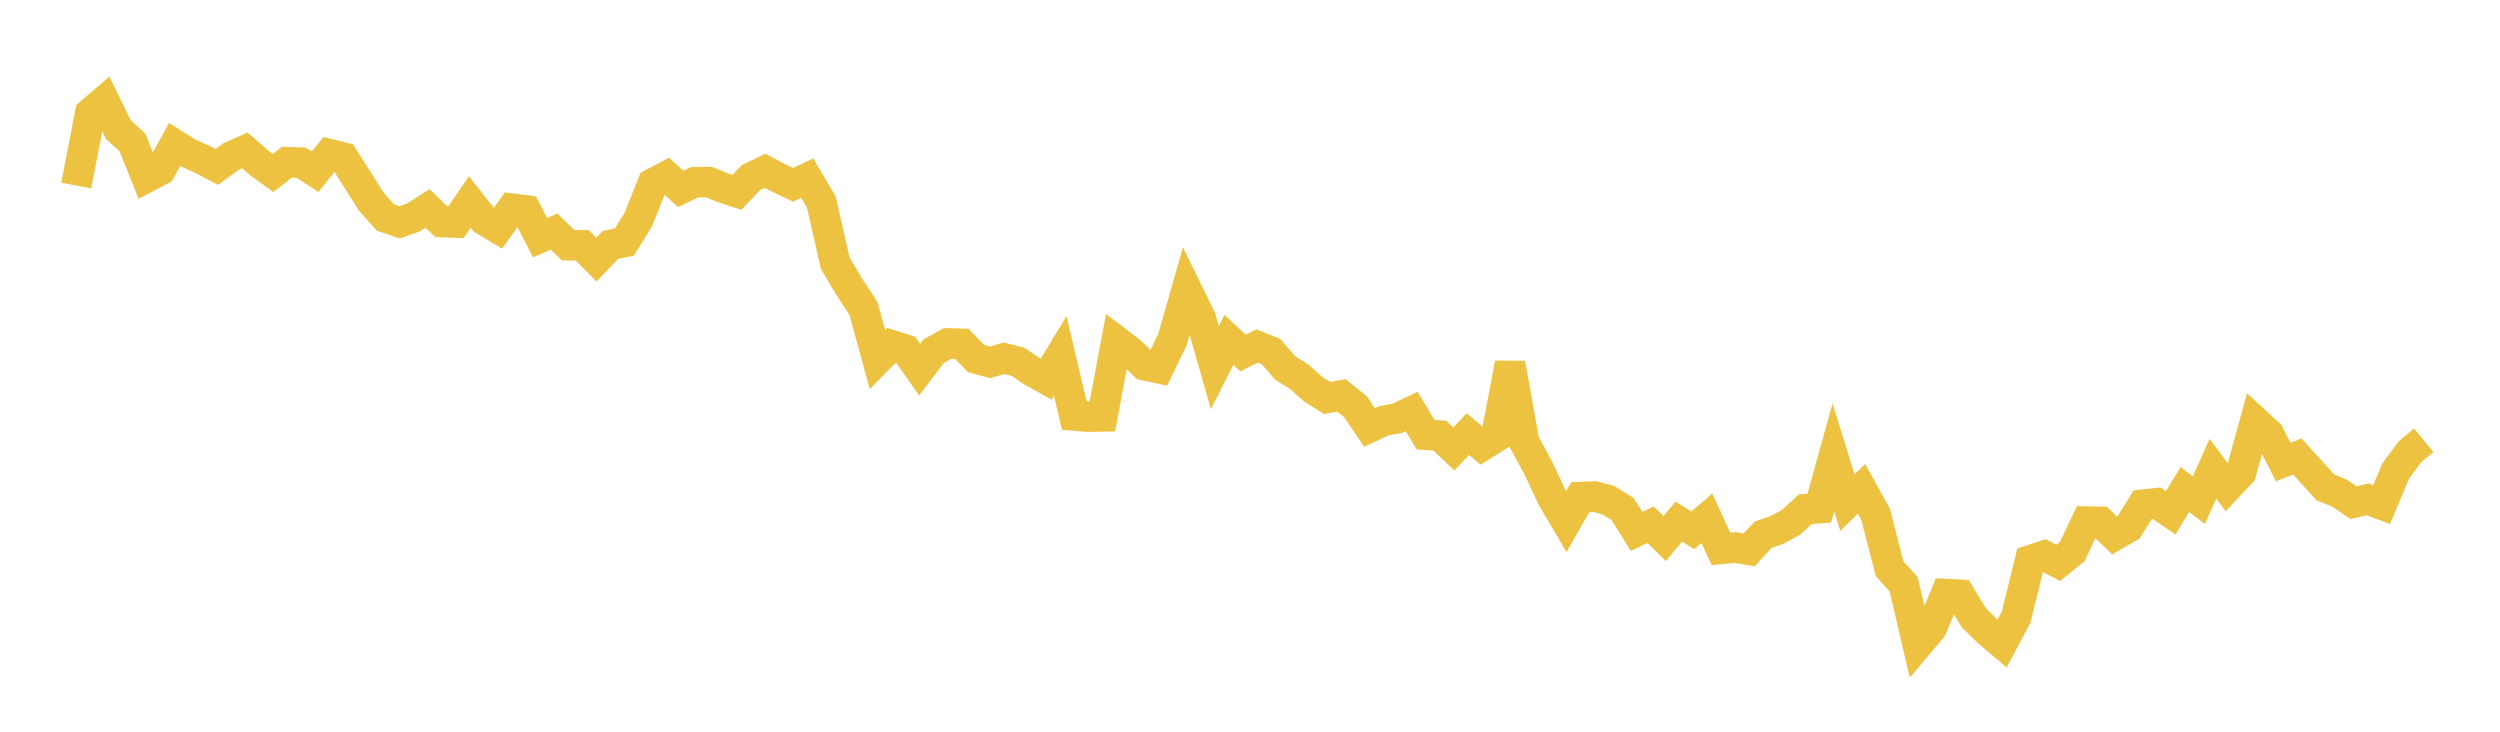 <svg width="164" height="48" xmlns="http://www.w3.org/2000/svg" xmlns:xlink="http://www.w3.org/1999/xlink"><path fill="none" stroke="rgb(237,194,64)" stroke-width="2" d="M5,12.172L5.922,7.42L6.844,6.625L7.766,8.505L8.689,9.346L9.611,11.642L10.533,11.157L11.455,9.474L12.377,10.052L13.299,10.468L14.222,10.952L15.144,10.277L16.066,9.864L16.988,10.676L17.91,11.349L18.832,10.638L19.754,10.669L20.677,11.264L21.599,10.112L22.521,10.334L23.443,11.785L24.365,13.241L25.287,14.269L26.21,14.585L27.132,14.26L28.054,13.675L28.976,14.568L29.898,14.605L30.82,13.249L31.743,14.425L32.665,14.979L33.587,13.687L34.509,13.803L35.431,15.591L36.353,15.191L37.275,16.087L38.198,16.092L39.12,17.032L40.042,16.067L40.964,15.875L41.886,14.382L42.808,12.048L43.731,11.556L44.653,12.391L45.575,11.953L46.497,11.945L47.419,12.316L48.341,12.619L49.263,11.65L50.186,11.204L51.108,11.691L52.03,12.123L52.952,11.686L53.874,13.237L54.796,17.276L55.719,18.828L56.641,20.226L57.563,23.586L58.485,22.649L59.407,22.942L60.329,24.25L61.251,23.034L62.174,22.527L63.096,22.553L64.018,23.518L64.94,23.77L65.862,23.502L66.784,23.737L67.707,24.363L68.629,24.877L69.551,23.35L70.473,27.258L71.395,27.335L72.317,27.317L73.24,22.373L74.162,23.072L75.084,23.964L76.006,24.158L76.928,22.236L77.85,19.002L78.772,20.884L79.695,24.114L80.617,22.294L81.539,23.158L82.461,22.7L83.383,23.068L84.305,24.134L85.228,24.711L86.15,25.536L87.072,26.108L87.994,25.935L88.916,26.673L89.838,28.039L90.76,27.612L91.683,27.431L92.605,26.99L93.527,28.523L94.449,28.575L95.371,29.45L96.293,28.481L97.216,29.251L98.138,28.672L99.06,23.841L99.982,28.985L100.904,30.684L101.826,32.656L102.749,34.223L103.671,32.608L104.593,32.568L105.515,32.816L106.437,33.389L107.359,34.856L108.281,34.422L109.204,35.331L110.126,34.216L111.048,34.789L111.97,33.997L112.892,36.006L113.814,35.915L114.737,36.073L115.659,35.082L116.581,34.761L117.503,34.254L118.425,33.402L119.347,33.336L120.269,30.01L121.192,32.972L122.114,32.072L123.036,33.731L123.958,37.305L124.88,38.332L125.802,42.288L126.725,41.192L127.647,38.968L128.569,39.016L129.491,40.539L130.413,41.438L131.335,42.221L132.257,40.484L133.18,36.754L134.102,36.452L135.024,36.924L135.946,36.176L136.868,34.214L137.79,34.232L138.713,35.126L139.635,34.596L140.557,33.111L141.479,33.011L142.401,33.644L143.323,32.109L144.246,32.815L145.168,30.754L146.09,31.989L147.012,31.007L147.934,27.643L148.856,28.492L149.778,30.31L150.701,29.944L151.623,30.955L152.545,31.973L153.467,32.345L154.389,32.978L155.311,32.758L156.234,33.102L157.156,30.902L158.078,29.644L159,28.884"></path></svg>